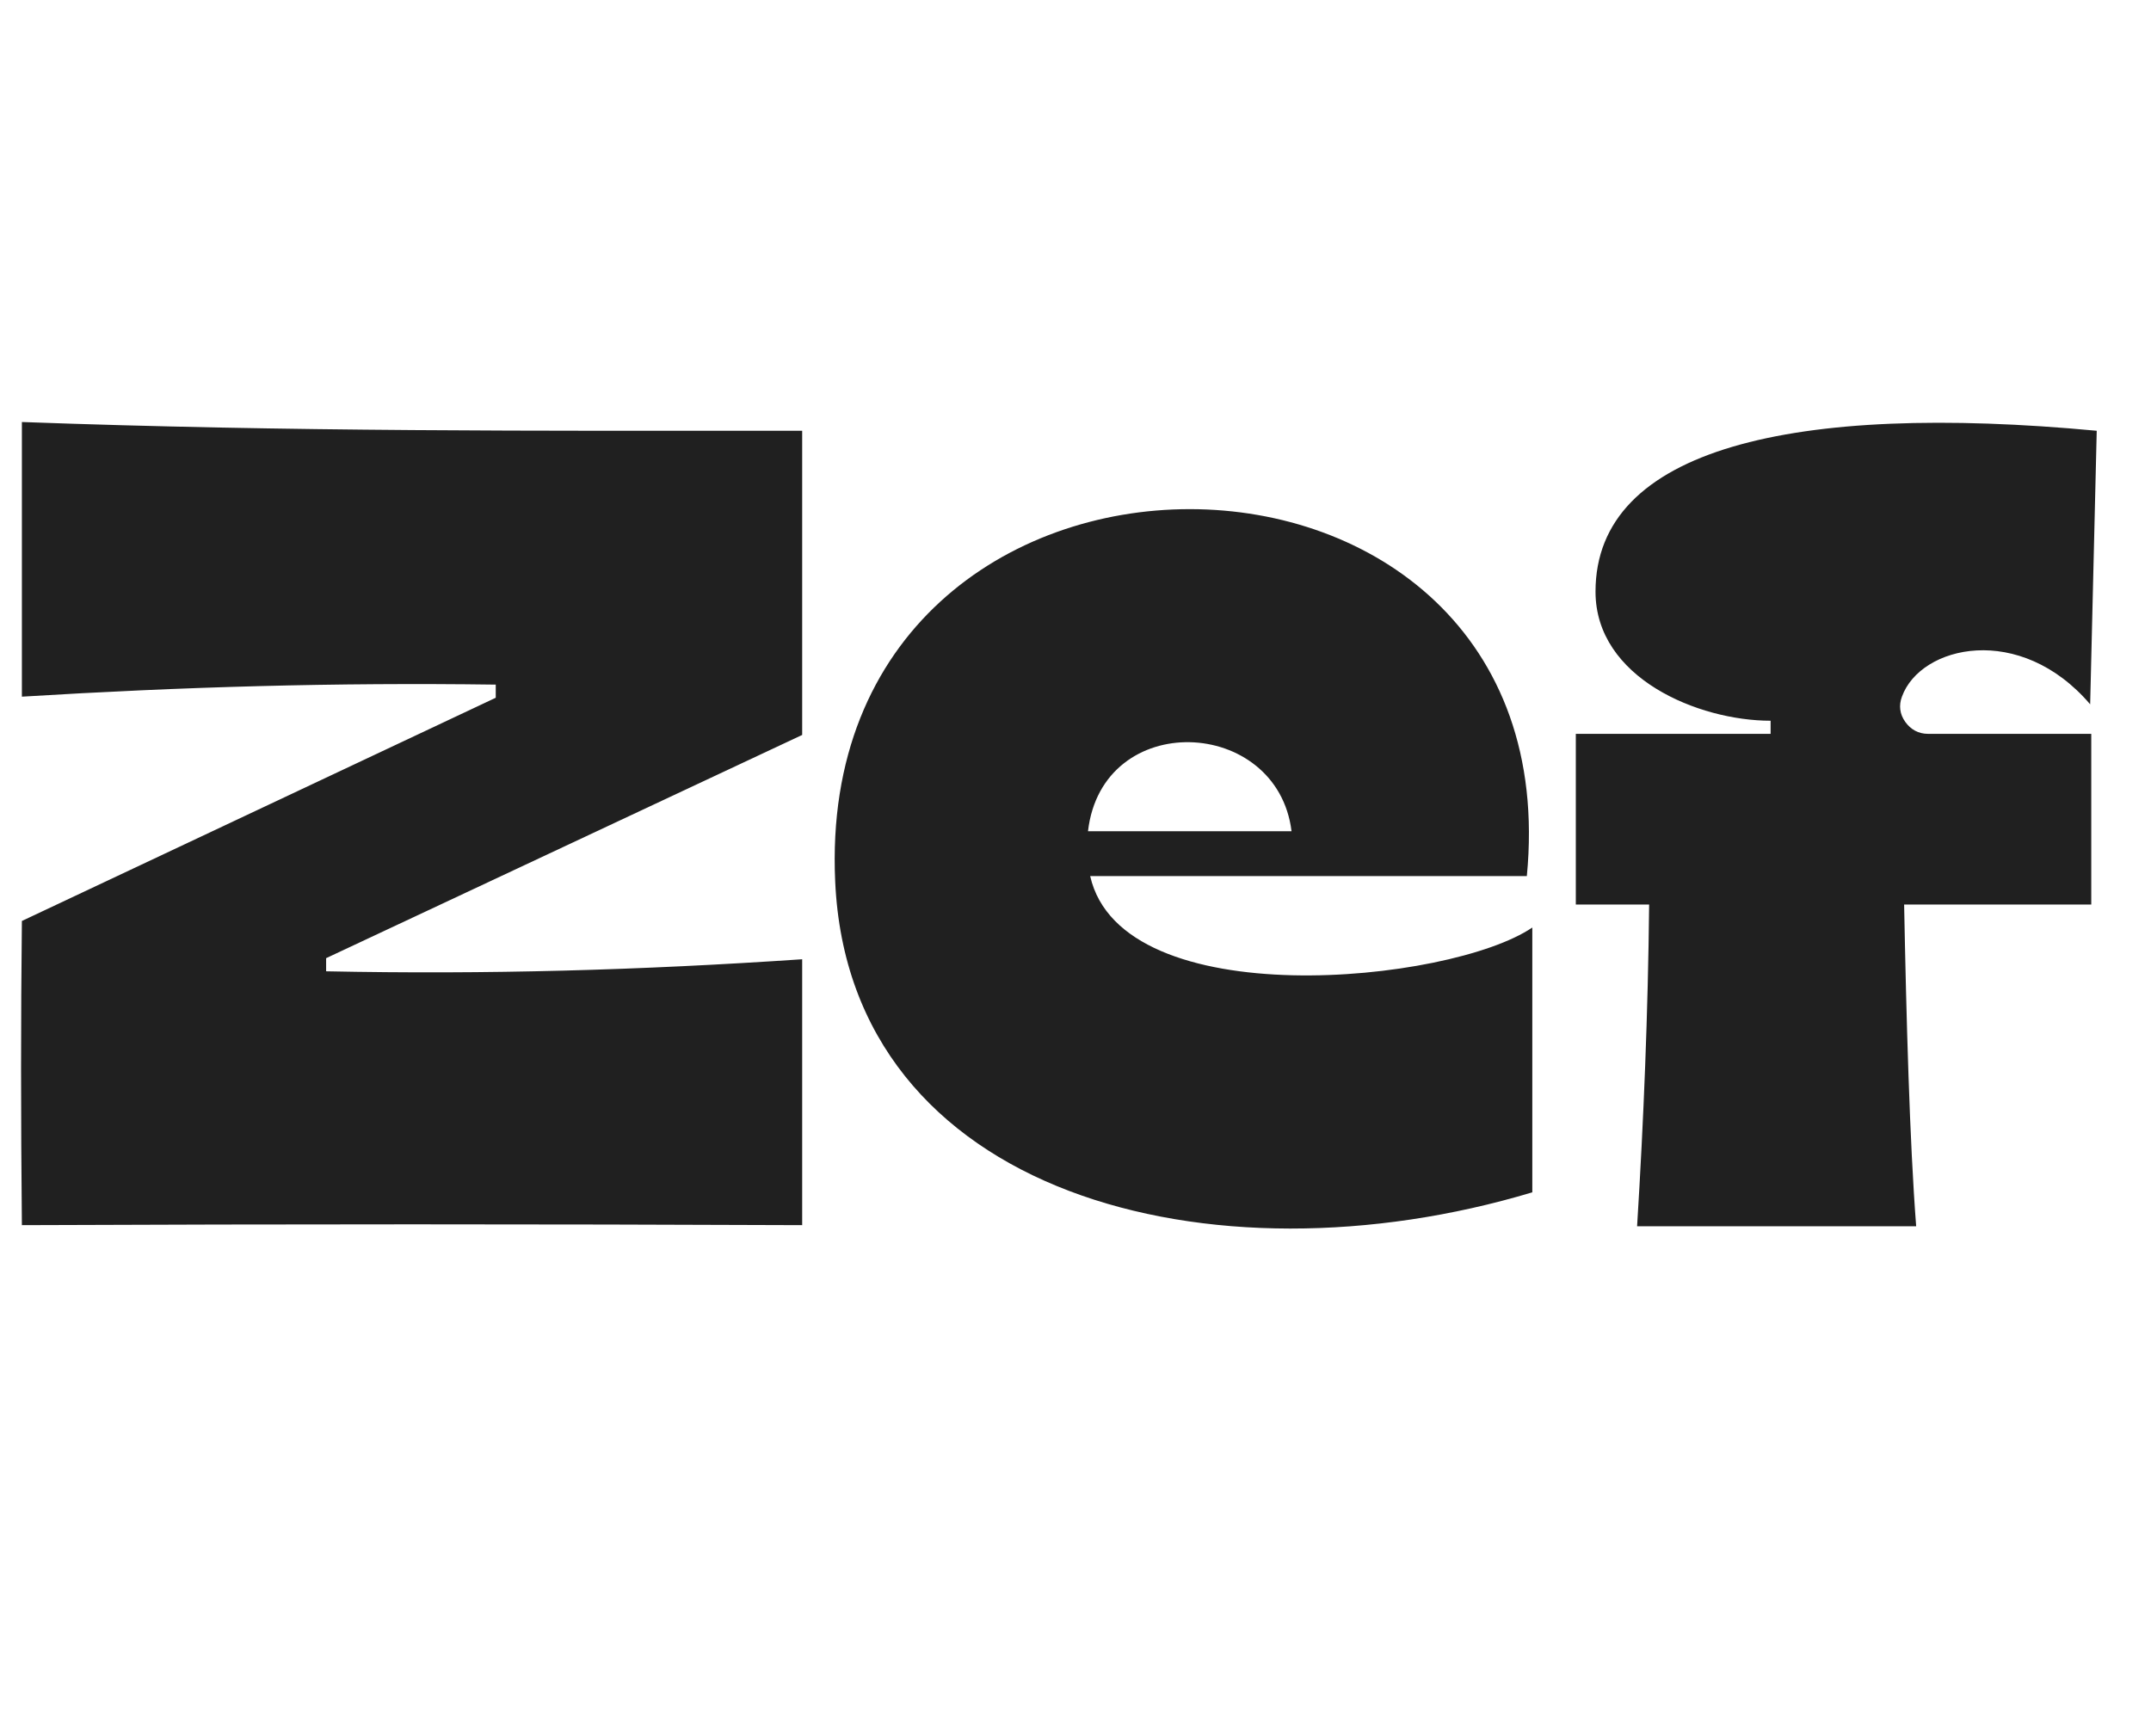 <svg width="57" height="46" viewBox="0 0 57 46" fill="none" xmlns="http://www.w3.org/2000/svg">
<path d="M0.58 18.464V11.185C7.714 11.446 14.152 11.417 21.257 11.417V19.479L8.642 25.395V25.743C12.905 25.83 16.965 25.714 21.257 25.424V32.471C14.239 32.442 7.627 32.442 0.58 32.471C0.551 29.513 0.551 27.048 0.58 24.409L13.137 18.493V18.145C8.874 18.087 4.843 18.203 0.58 18.464ZM40.605 31.601C32.108 34.153 22.509 31.688 22.132 23.365C21.523 10.141 41.707 10.315 40.46 23.22H28.889C29.73 26.932 38.43 26.062 40.605 24.583V31.601ZM34.225 22.031C33.848 18.986 29.208 18.783 28.831 22.031H34.225ZM50.4 18.464C50.313 18.696 50.342 18.928 50.487 19.131C50.632 19.334 50.835 19.45 51.096 19.45H55.417V23.974H50.458C50.516 26.961 50.603 30.238 50.777 32.5H43.382C43.556 29.687 43.672 26.816 43.701 23.974H41.758V19.45H46.92V19.102C45.006 19.102 42.28 17.971 42.28 15.68C42.28 11.881 47.529 10.663 55.562 11.417L55.388 18.667C53.532 16.492 50.893 17.101 50.4 18.464Z" fill="#202020"/>
</svg>
